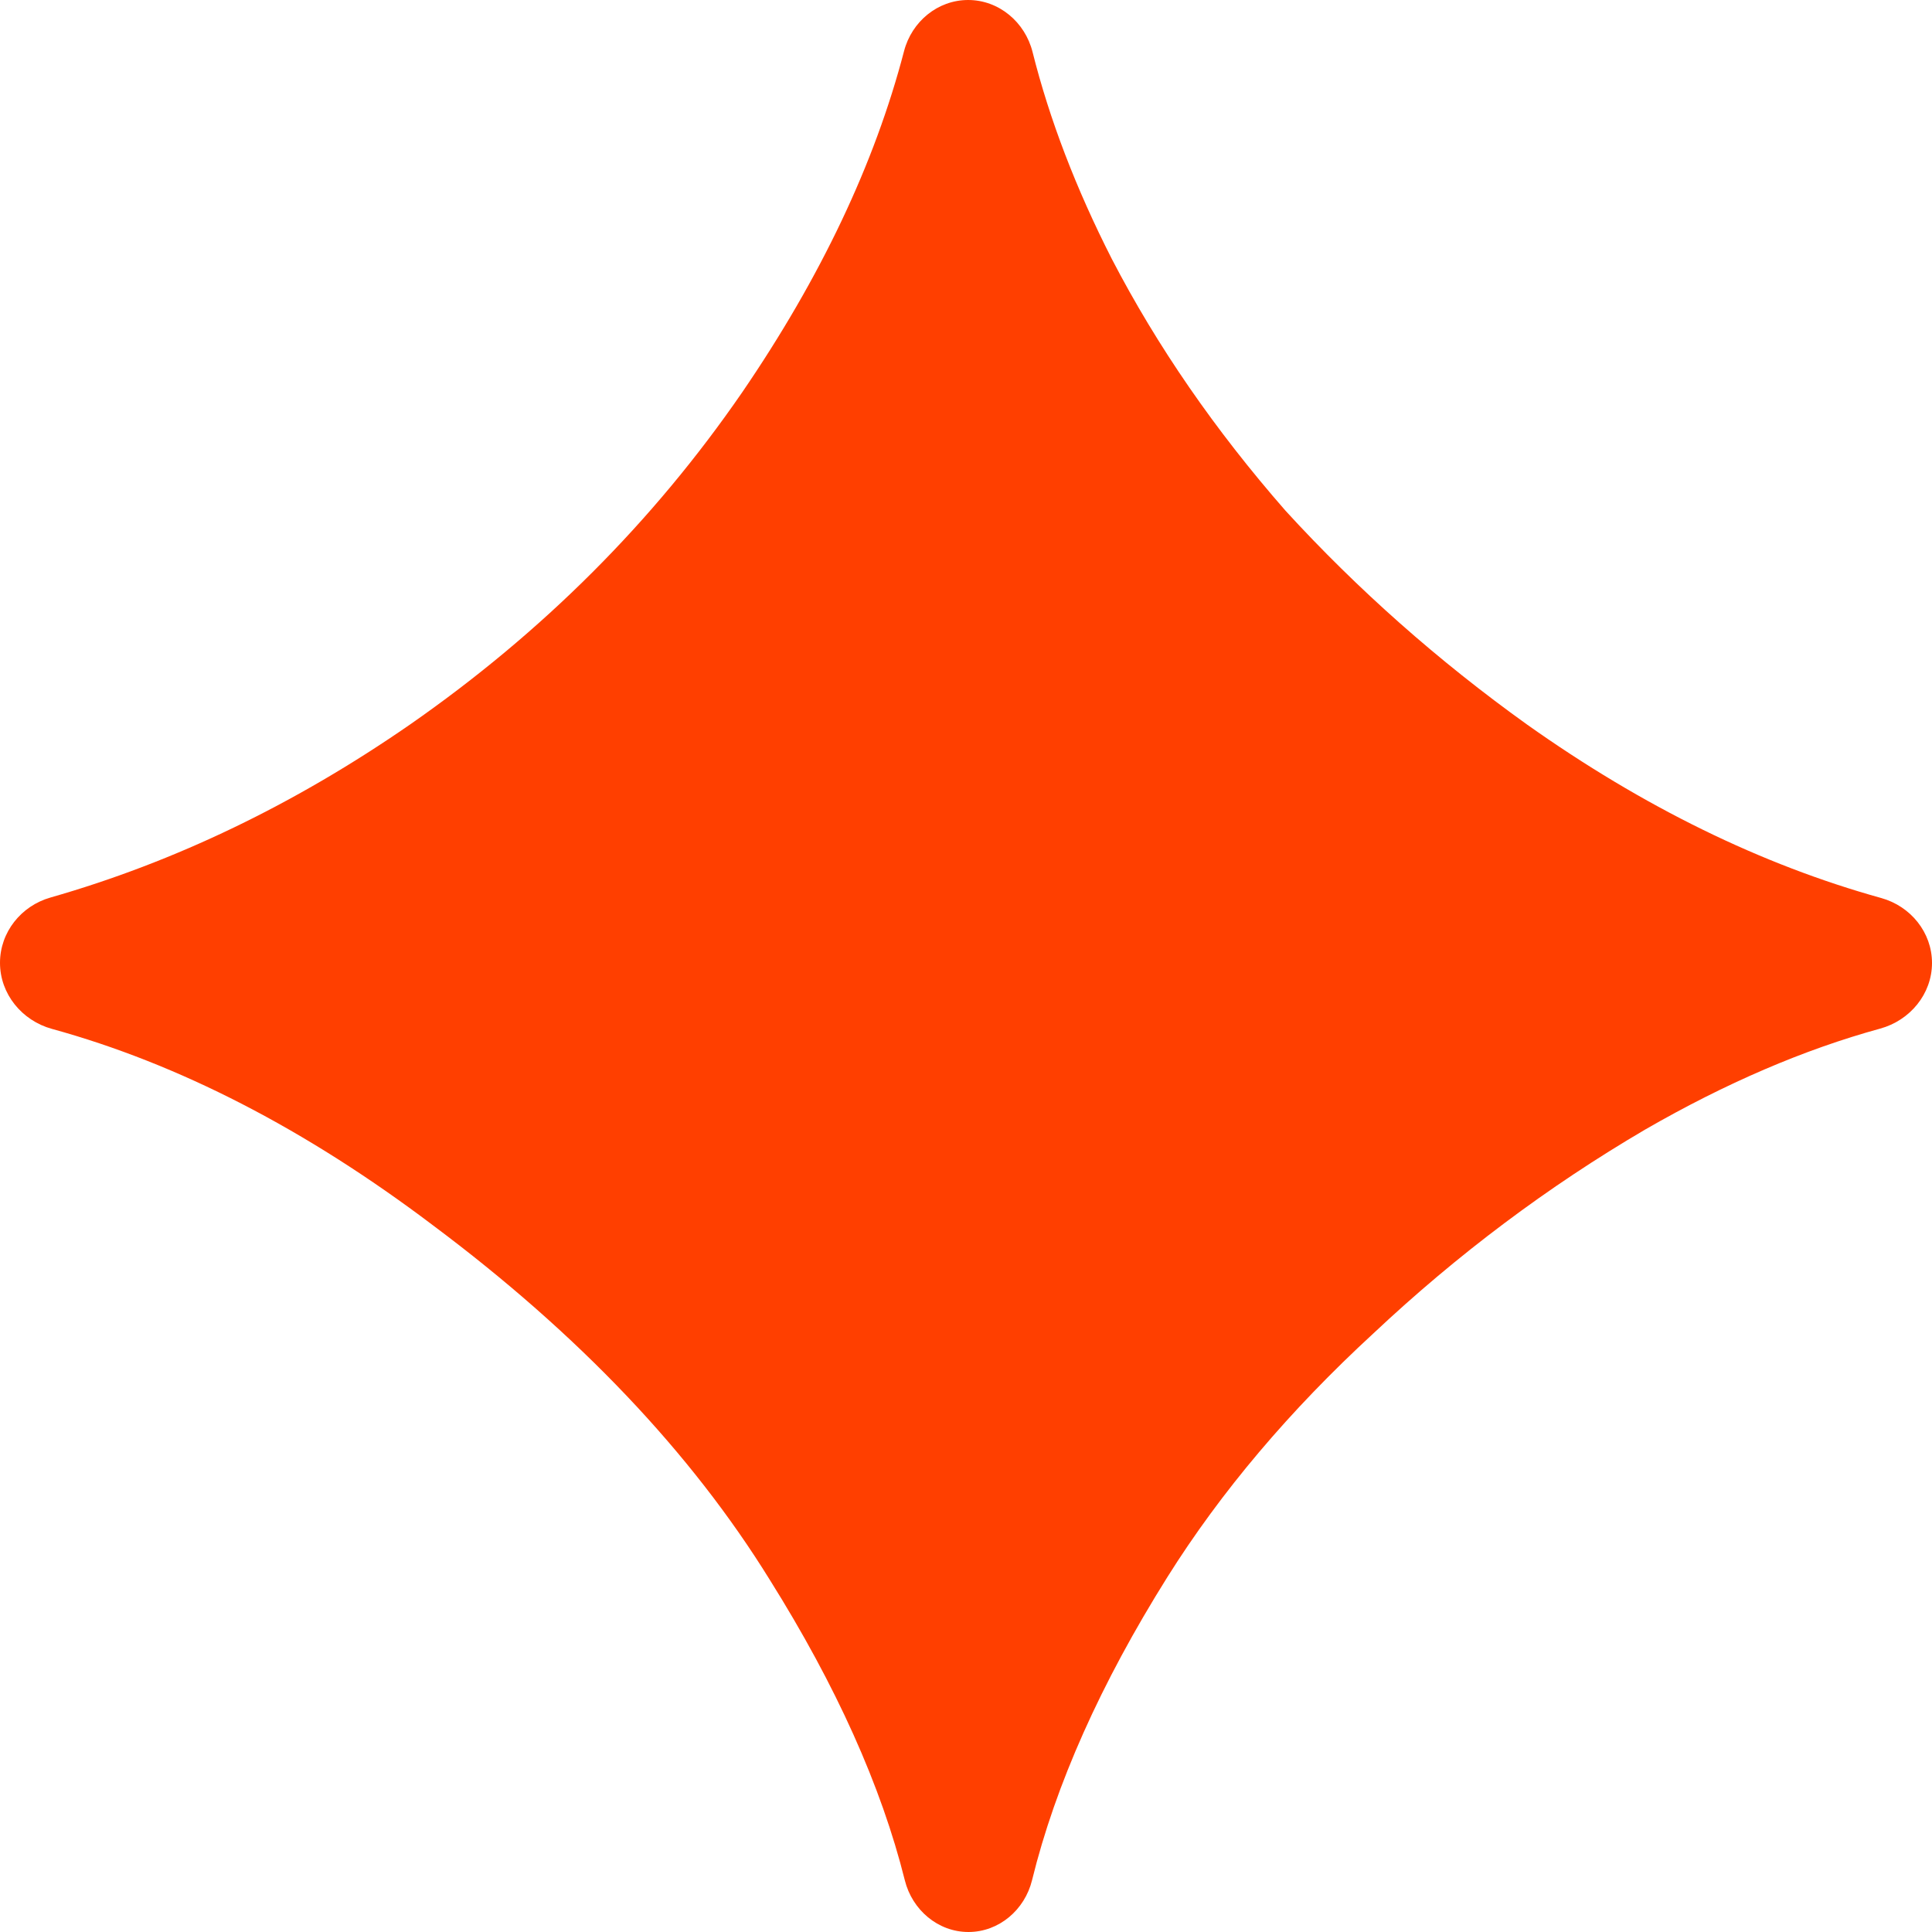 <svg width="104" height="104" viewBox="0 0 104 104" fill="none" xmlns="http://www.w3.org/2000/svg">
<g clip-path="url(#clip0_17064_188)">
<path d="M52.132 104C50.492 104 49.105 102.812 48.708 101.221C47.442 96.15 45.019 90.756 41.438 85.042C37.194 78.18 31.146 71.816 23.292 65.948C16.46 60.785 9.629 57.264 2.798 55.386C1.18 54.941 0 53.506 0 51.828C0 50.183 1.135 48.765 2.717 48.314C9.414 46.401 15.866 43.297 22.073 39C29.205 34.035 35.163 28.076 39.948 21.125C44.181 14.933 47.086 8.808 48.665 2.752C49.078 1.165 50.475 0 52.115 0C53.773 0 55.179 1.191 55.583 2.799C56.494 6.43 57.918 10.146 59.854 13.948C62.292 18.642 65.406 23.156 69.198 27.49C73.08 31.733 77.413 35.569 82.198 39C88.45 43.432 94.806 46.546 101.267 48.341C102.852 48.782 104 50.193 104 51.837C104 53.507 102.817 54.93 101.207 55.371C97.112 56.494 92.897 58.304 88.563 60.802C83.326 63.872 78.451 67.528 73.937 71.771C69.424 75.924 65.722 80.302 62.833 84.906C59.245 90.632 56.819 96.067 55.555 101.212C55.163 102.808 53.775 104 52.132 104Z" fill="#FF3F00"/>
</g>
<defs>
<clipPath id="clip0_17064_188">
<rect width="104" height="104" fill="white"/>
</clipPath>
</defs>
</svg>
